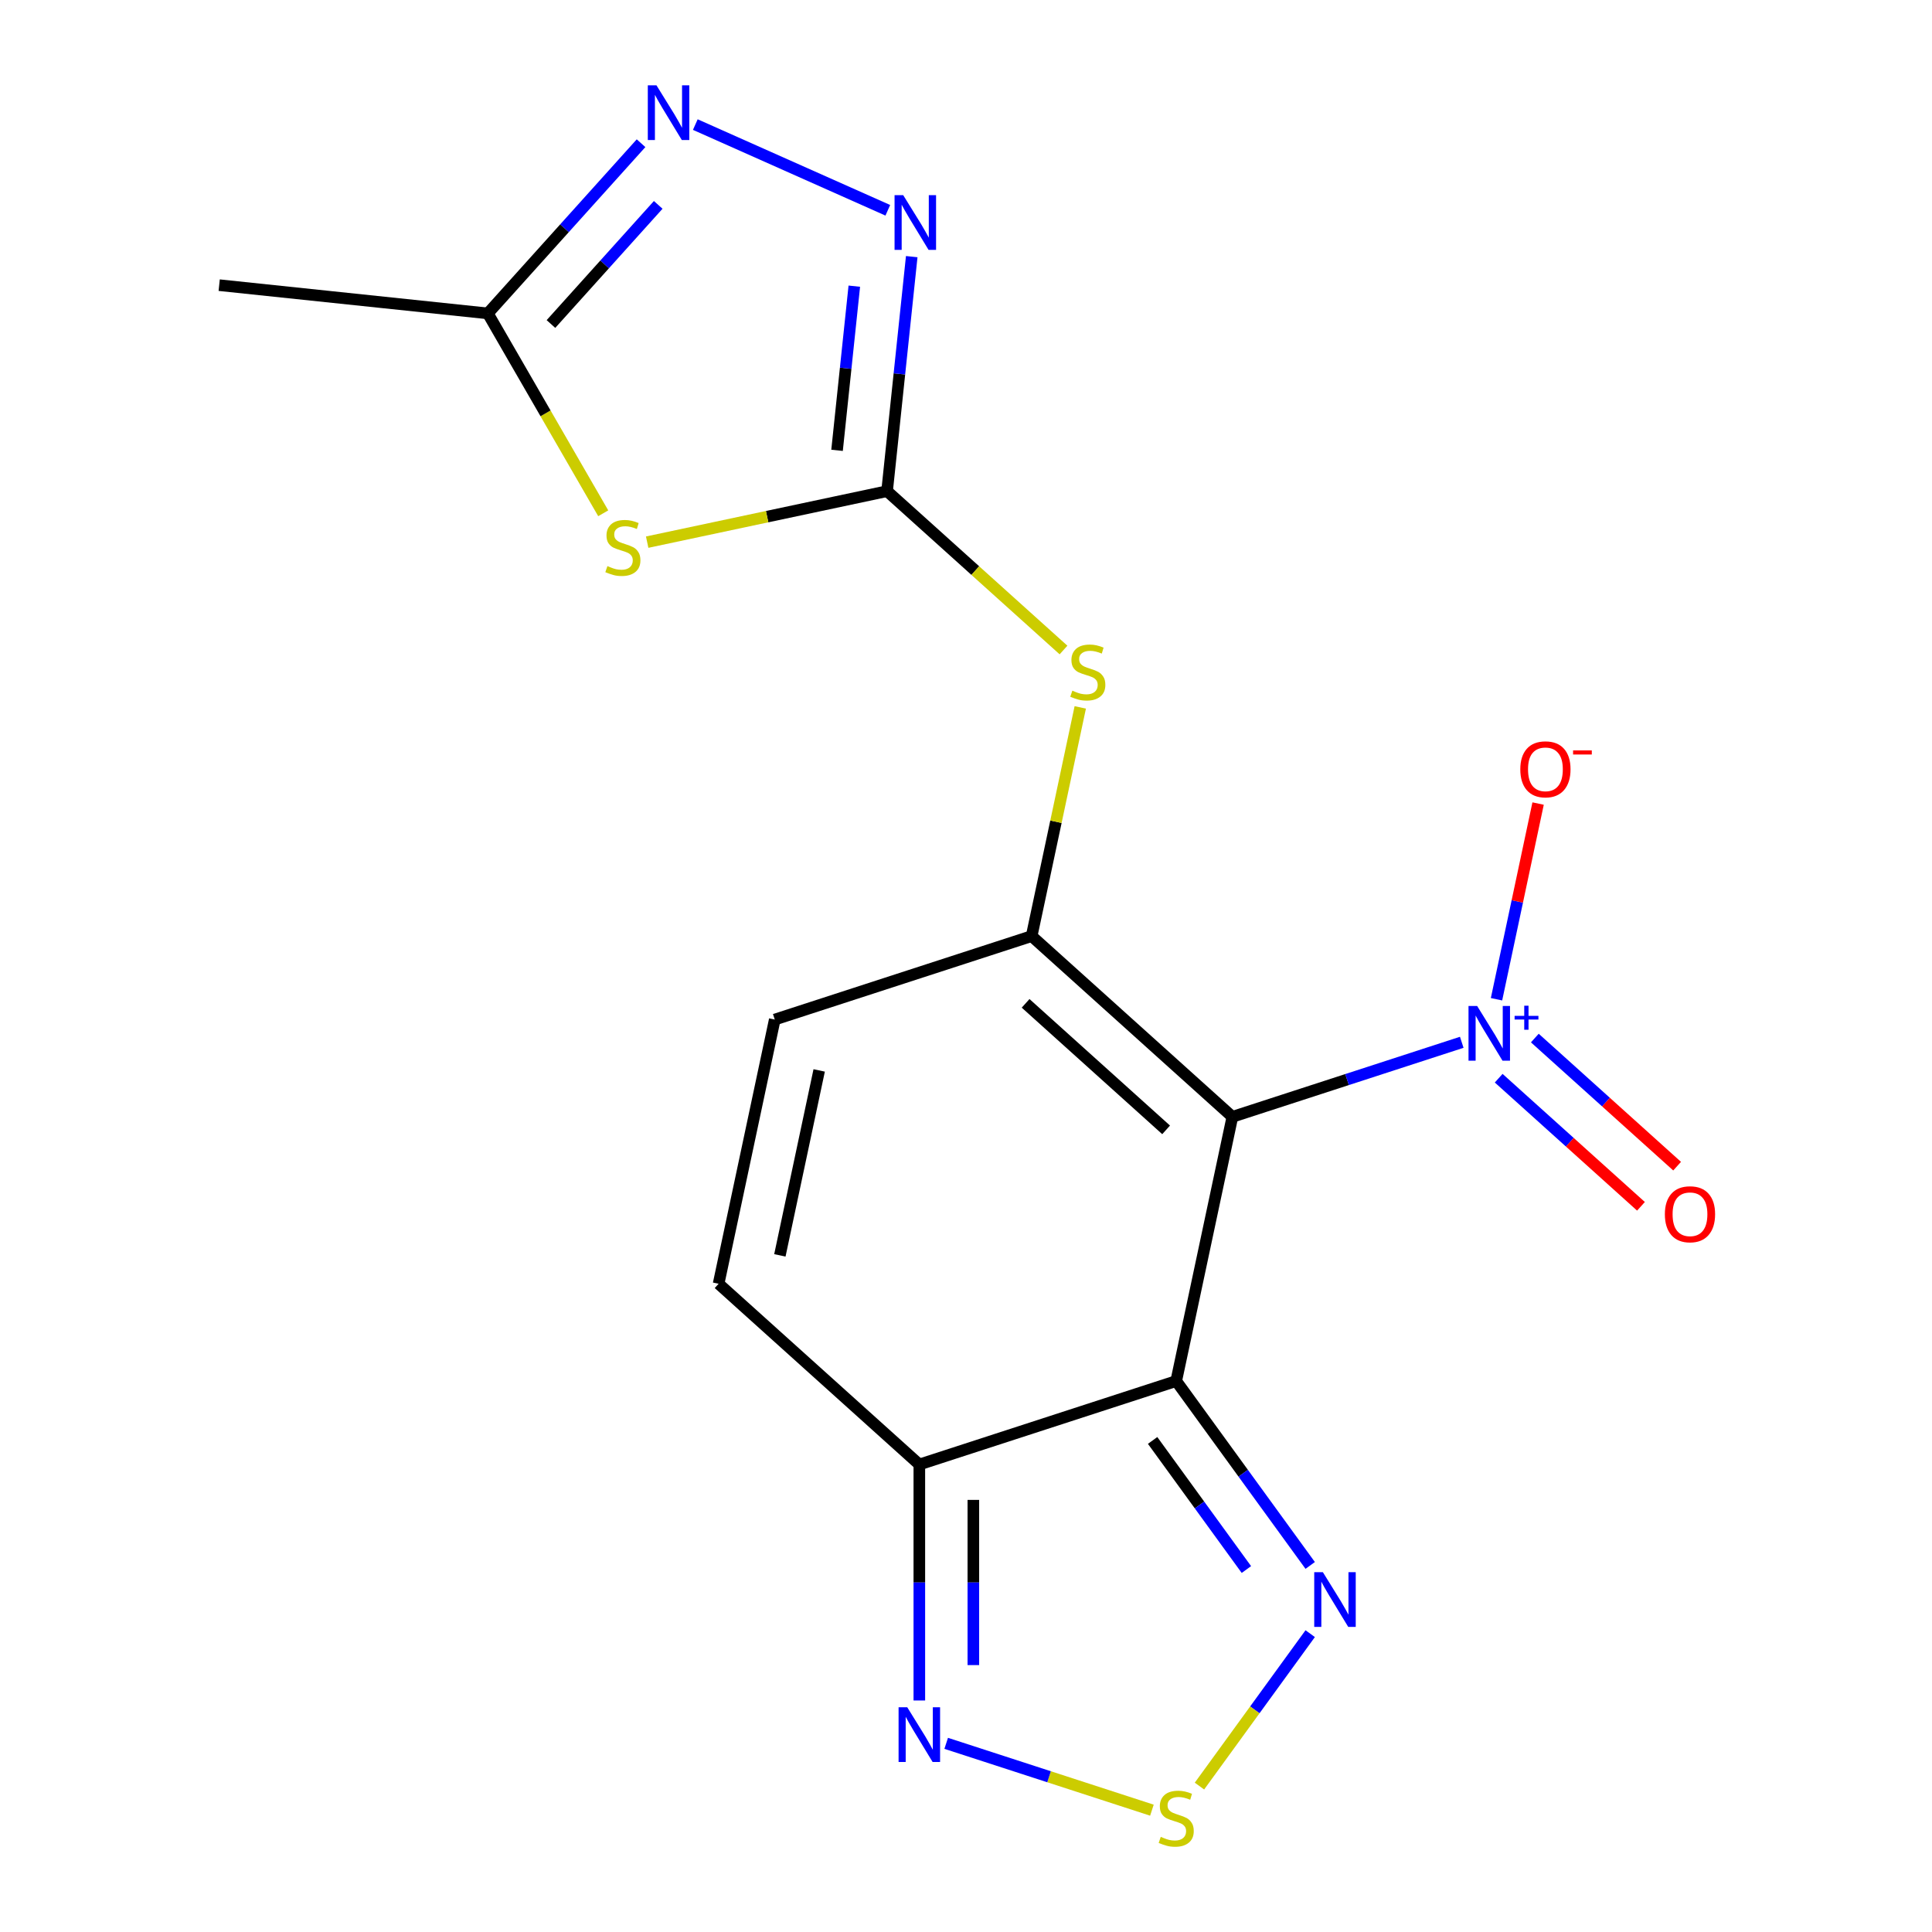 <?xml version='1.0' encoding='iso-8859-1'?>
<svg version='1.1' baseProfile='full'
              xmlns='http://www.w3.org/2000/svg'
                      xmlns:rdkit='http://www.rdkit.org/xml'
                      xmlns:xlink='http://www.w3.org/1999/xlink'
                  xml:space='preserve'
width='1000px' height='1000px' viewBox='0 0 1000 1000'>
<!-- END OF HEADER -->
<rect style='opacity:1.0;fill:#FFFFFF;stroke:none' width='1000' height='1000' x='0' y='0'> </rect>
<path class='bond-0' d='M 637.875,578.068 L 608.808,714.819' style='fill:none;fill-rule:evenodd;stroke:#000000;stroke-width:6px;stroke-linecap:butt;stroke-linejoin:miter;stroke-opacity:1' />
<path class='bond-1' d='M 637.875,578.068 L 533.979,484.52' style='fill:none;fill-rule:evenodd;stroke:#000000;stroke-width:6px;stroke-linecap:butt;stroke-linejoin:miter;stroke-opacity:1' />
<path class='bond-1' d='M 603.581,584.815 L 530.854,519.331' style='fill:none;fill-rule:evenodd;stroke:#000000;stroke-width:6px;stroke-linecap:butt;stroke-linejoin:miter;stroke-opacity:1' />
<path class='bond-2' d='M 637.875,578.068 L 697.239,558.78' style='fill:none;fill-rule:evenodd;stroke:#000000;stroke-width:6px;stroke-linecap:butt;stroke-linejoin:miter;stroke-opacity:1' />
<path class='bond-2' d='M 697.239,558.78 L 756.603,539.491' style='fill:none;fill-rule:evenodd;stroke:#0000FF;stroke-width:6px;stroke-linecap:butt;stroke-linejoin:miter;stroke-opacity:1' />
<path class='bond-6' d='M 608.808,714.819 L 475.845,758.021' style='fill:none;fill-rule:evenodd;stroke:#000000;stroke-width:6px;stroke-linecap:butt;stroke-linejoin:miter;stroke-opacity:1' />
<path class='bond-7' d='M 608.808,714.819 L 643.482,762.544' style='fill:none;fill-rule:evenodd;stroke:#000000;stroke-width:6px;stroke-linecap:butt;stroke-linejoin:miter;stroke-opacity:1' />
<path class='bond-7' d='M 643.482,762.544 L 678.157,810.269' style='fill:none;fill-rule:evenodd;stroke:#0000FF;stroke-width:6px;stroke-linecap:butt;stroke-linejoin:miter;stroke-opacity:1' />
<path class='bond-7' d='M 596.589,745.571 L 620.861,778.979' style='fill:none;fill-rule:evenodd;stroke:#000000;stroke-width:6px;stroke-linecap:butt;stroke-linejoin:miter;stroke-opacity:1' />
<path class='bond-7' d='M 620.861,778.979 L 645.133,812.387' style='fill:none;fill-rule:evenodd;stroke:#0000FF;stroke-width:6px;stroke-linecap:butt;stroke-linejoin:miter;stroke-opacity:1' />
<path class='bond-11' d='M 533.979,484.52 L 546.56,425.332' style='fill:none;fill-rule:evenodd;stroke:#000000;stroke-width:6px;stroke-linecap:butt;stroke-linejoin:miter;stroke-opacity:1' />
<path class='bond-11' d='M 546.56,425.332 L 559.141,366.144' style='fill:none;fill-rule:evenodd;stroke:#CCCC00;stroke-width:6px;stroke-linecap:butt;stroke-linejoin:miter;stroke-opacity:1' />
<path class='bond-13' d='M 533.979,484.52 L 401.016,527.722' style='fill:none;fill-rule:evenodd;stroke:#000000;stroke-width:6px;stroke-linecap:butt;stroke-linejoin:miter;stroke-opacity:1' />
<path class='bond-15' d='M 774.591,517.211 L 785.356,466.565' style='fill:none;fill-rule:evenodd;stroke:#0000FF;stroke-width:6px;stroke-linecap:butt;stroke-linejoin:miter;stroke-opacity:1' />
<path class='bond-15' d='M 785.356,466.565 L 796.121,415.919' style='fill:none;fill-rule:evenodd;stroke:#FF0000;stroke-width:6px;stroke-linecap:butt;stroke-linejoin:miter;stroke-opacity:1' />
<path class='bond-16' d='M 775.719,558.073 L 812.541,591.228' style='fill:none;fill-rule:evenodd;stroke:#0000FF;stroke-width:6px;stroke-linecap:butt;stroke-linejoin:miter;stroke-opacity:1' />
<path class='bond-16' d='M 812.541,591.228 L 849.363,624.383' style='fill:none;fill-rule:evenodd;stroke:#FF0000;stroke-width:6px;stroke-linecap:butt;stroke-linejoin:miter;stroke-opacity:1' />
<path class='bond-16' d='M 794.428,537.294 L 831.251,570.448' style='fill:none;fill-rule:evenodd;stroke:#0000FF;stroke-width:6px;stroke-linecap:butt;stroke-linejoin:miter;stroke-opacity:1' />
<path class='bond-16' d='M 831.251,570.448 L 868.073,603.603' style='fill:none;fill-rule:evenodd;stroke:#FF0000;stroke-width:6px;stroke-linecap:butt;stroke-linejoin:miter;stroke-opacity:1' />
<path class='bond-3' d='M 459.151,254.221 L 504.811,295.334' style='fill:none;fill-rule:evenodd;stroke:#000000;stroke-width:6px;stroke-linecap:butt;stroke-linejoin:miter;stroke-opacity:1' />
<path class='bond-3' d='M 504.811,295.334 L 550.471,336.446' style='fill:none;fill-rule:evenodd;stroke:#CCCC00;stroke-width:6px;stroke-linecap:butt;stroke-linejoin:miter;stroke-opacity:1' />
<path class='bond-4' d='M 459.151,254.221 L 397.063,267.418' style='fill:none;fill-rule:evenodd;stroke:#000000;stroke-width:6px;stroke-linecap:butt;stroke-linejoin:miter;stroke-opacity:1' />
<path class='bond-4' d='M 397.063,267.418 L 334.975,280.615' style='fill:none;fill-rule:evenodd;stroke:#CCCC00;stroke-width:6px;stroke-linecap:butt;stroke-linejoin:miter;stroke-opacity:1' />
<path class='bond-5' d='M 459.151,254.221 L 465.53,193.528' style='fill:none;fill-rule:evenodd;stroke:#000000;stroke-width:6px;stroke-linecap:butt;stroke-linejoin:miter;stroke-opacity:1' />
<path class='bond-5' d='M 465.53,193.528 L 471.909,132.836' style='fill:none;fill-rule:evenodd;stroke:#0000FF;stroke-width:6px;stroke-linecap:butt;stroke-linejoin:miter;stroke-opacity:1' />
<path class='bond-5' d='M 433.256,233.09 L 437.722,190.606' style='fill:none;fill-rule:evenodd;stroke:#000000;stroke-width:6px;stroke-linecap:butt;stroke-linejoin:miter;stroke-opacity:1' />
<path class='bond-5' d='M 437.722,190.606 L 442.187,148.121' style='fill:none;fill-rule:evenodd;stroke:#0000FF;stroke-width:6px;stroke-linecap:butt;stroke-linejoin:miter;stroke-opacity:1' />
<path class='bond-12' d='M 312.23,265.673 L 282.363,213.943' style='fill:none;fill-rule:evenodd;stroke:#CCCC00;stroke-width:6px;stroke-linecap:butt;stroke-linejoin:miter;stroke-opacity:1' />
<path class='bond-12' d='M 282.363,213.943 L 252.497,162.213' style='fill:none;fill-rule:evenodd;stroke:#000000;stroke-width:6px;stroke-linecap:butt;stroke-linejoin:miter;stroke-opacity:1' />
<path class='bond-9' d='M 459.529,108.843 L 359.891,64.481' style='fill:none;fill-rule:evenodd;stroke:#0000FF;stroke-width:6px;stroke-linecap:butt;stroke-linejoin:miter;stroke-opacity:1' />
<path class='bond-10' d='M 475.845,758.021 L 475.845,819.096' style='fill:none;fill-rule:evenodd;stroke:#000000;stroke-width:6px;stroke-linecap:butt;stroke-linejoin:miter;stroke-opacity:1' />
<path class='bond-10' d='M 475.845,819.096 L 475.845,880.172' style='fill:none;fill-rule:evenodd;stroke:#0000FF;stroke-width:6px;stroke-linecap:butt;stroke-linejoin:miter;stroke-opacity:1' />
<path class='bond-10' d='M 503.806,776.344 L 503.806,819.096' style='fill:none;fill-rule:evenodd;stroke:#000000;stroke-width:6px;stroke-linecap:butt;stroke-linejoin:miter;stroke-opacity:1' />
<path class='bond-10' d='M 503.806,819.096 L 503.806,861.849' style='fill:none;fill-rule:evenodd;stroke:#0000FF;stroke-width:6px;stroke-linecap:butt;stroke-linejoin:miter;stroke-opacity:1' />
<path class='bond-18' d='M 475.845,758.021 L 371.949,664.473' style='fill:none;fill-rule:evenodd;stroke:#000000;stroke-width:6px;stroke-linecap:butt;stroke-linejoin:miter;stroke-opacity:1' />
<path class='bond-8' d='M 678.157,845.579 L 649.497,885.026' style='fill:none;fill-rule:evenodd;stroke:#0000FF;stroke-width:6px;stroke-linecap:butt;stroke-linejoin:miter;stroke-opacity:1' />
<path class='bond-8' d='M 649.497,885.026 L 620.838,924.472' style='fill:none;fill-rule:evenodd;stroke:#CCCC00;stroke-width:6px;stroke-linecap:butt;stroke-linejoin:miter;stroke-opacity:1' />
<path class='bond-19' d='M 596.233,936.943 L 542.991,919.644' style='fill:none;fill-rule:evenodd;stroke:#CCCC00;stroke-width:6px;stroke-linecap:butt;stroke-linejoin:miter;stroke-opacity:1' />
<path class='bond-19' d='M 542.991,919.644 L 489.749,902.345' style='fill:none;fill-rule:evenodd;stroke:#0000FF;stroke-width:6px;stroke-linecap:butt;stroke-linejoin:miter;stroke-opacity:1' />
<path class='bond-20' d='M 331.81,74.126 L 292.154,118.17' style='fill:none;fill-rule:evenodd;stroke:#0000FF;stroke-width:6px;stroke-linecap:butt;stroke-linejoin:miter;stroke-opacity:1' />
<path class='bond-20' d='M 292.154,118.17 L 252.497,162.213' style='fill:none;fill-rule:evenodd;stroke:#000000;stroke-width:6px;stroke-linecap:butt;stroke-linejoin:miter;stroke-opacity:1' />
<path class='bond-20' d='M 340.692,106.049 L 312.933,136.879' style='fill:none;fill-rule:evenodd;stroke:#0000FF;stroke-width:6px;stroke-linecap:butt;stroke-linejoin:miter;stroke-opacity:1' />
<path class='bond-20' d='M 312.933,136.879 L 285.173,167.709' style='fill:none;fill-rule:evenodd;stroke:#000000;stroke-width:6px;stroke-linecap:butt;stroke-linejoin:miter;stroke-opacity:1' />
<path class='bond-17' d='M 252.497,162.213 L 113.457,147.599' style='fill:none;fill-rule:evenodd;stroke:#000000;stroke-width:6px;stroke-linecap:butt;stroke-linejoin:miter;stroke-opacity:1' />
<path class='bond-14' d='M 401.016,527.722 L 371.949,664.473' style='fill:none;fill-rule:evenodd;stroke:#000000;stroke-width:6px;stroke-linecap:butt;stroke-linejoin:miter;stroke-opacity:1' />
<path class='bond-14' d='M 424.006,554.048 L 403.659,649.774' style='fill:none;fill-rule:evenodd;stroke:#000000;stroke-width:6px;stroke-linecap:butt;stroke-linejoin:miter;stroke-opacity:1' />
<path  class='atom-3' d='M 764.578 520.706
L 773.858 535.706
Q 774.778 537.186, 776.258 539.866
Q 777.738 542.546, 777.818 542.706
L 777.818 520.706
L 781.578 520.706
L 781.578 549.026
L 777.698 549.026
L 767.738 532.626
Q 766.578 530.706, 765.338 528.506
Q 764.138 526.306, 763.778 525.626
L 763.778 549.026
L 760.098 549.026
L 760.098 520.706
L 764.578 520.706
' fill='#0000FF'/>
<path  class='atom-3' d='M 783.954 525.811
L 788.944 525.811
L 788.944 520.557
L 791.162 520.557
L 791.162 525.811
L 796.283 525.811
L 796.283 527.711
L 791.162 527.711
L 791.162 532.991
L 788.944 532.991
L 788.944 527.711
L 783.954 527.711
L 783.954 525.811
' fill='#0000FF'/>
<path  class='atom-5' d='M 314.4 293.008
Q 314.72 293.128, 316.04 293.688
Q 317.36 294.248, 318.8 294.608
Q 320.28 294.928, 321.72 294.928
Q 324.4 294.928, 325.96 293.648
Q 327.52 292.328, 327.52 290.048
Q 327.52 288.488, 326.72 287.528
Q 325.96 286.568, 324.76 286.048
Q 323.56 285.528, 321.56 284.928
Q 319.04 284.168, 317.52 283.448
Q 316.04 282.728, 314.96 281.208
Q 313.92 279.688, 313.92 277.128
Q 313.92 273.568, 316.32 271.368
Q 318.76 269.168, 323.56 269.168
Q 326.84 269.168, 330.56 270.728
L 329.64 273.808
Q 326.24 272.408, 323.68 272.408
Q 320.92 272.408, 319.4 273.568
Q 317.88 274.688, 317.92 276.648
Q 317.92 278.168, 318.68 279.088
Q 319.48 280.008, 320.6 280.528
Q 321.76 281.048, 323.68 281.648
Q 326.24 282.448, 327.76 283.248
Q 329.28 284.048, 330.36 285.688
Q 331.48 287.288, 331.48 290.048
Q 331.48 293.968, 328.84 296.088
Q 326.24 298.168, 321.88 298.168
Q 319.36 298.168, 317.44 297.608
Q 315.56 297.088, 313.32 296.168
L 314.4 293.008
' fill='#CCCC00'/>
<path  class='atom-6' d='M 467.504 101.021
L 476.784 116.021
Q 477.704 117.501, 479.184 120.181
Q 480.664 122.861, 480.744 123.021
L 480.744 101.021
L 484.504 101.021
L 484.504 129.341
L 480.624 129.341
L 470.664 112.941
Q 469.504 111.021, 468.264 108.821
Q 467.064 106.621, 466.704 105.941
L 466.704 129.341
L 463.024 129.341
L 463.024 101.021
L 467.504 101.021
' fill='#0000FF'/>
<path  class='atom-8' d='M 684.724 813.764
L 694.004 828.764
Q 694.924 830.244, 696.404 832.924
Q 697.884 835.604, 697.964 835.764
L 697.964 813.764
L 701.724 813.764
L 701.724 842.084
L 697.844 842.084
L 687.884 825.684
Q 686.724 823.764, 685.484 821.564
Q 684.284 819.364, 683.924 818.684
L 683.924 842.084
L 680.244 842.084
L 680.244 813.764
L 684.724 813.764
' fill='#0000FF'/>
<path  class='atom-9' d='M 600.808 950.749
Q 601.128 950.869, 602.448 951.429
Q 603.768 951.989, 605.208 952.349
Q 606.688 952.669, 608.128 952.669
Q 610.808 952.669, 612.368 951.389
Q 613.928 950.069, 613.928 947.789
Q 613.928 946.229, 613.128 945.269
Q 612.368 944.309, 611.168 943.789
Q 609.968 943.269, 607.968 942.669
Q 605.448 941.909, 603.928 941.189
Q 602.448 940.469, 601.368 938.949
Q 600.328 937.429, 600.328 934.869
Q 600.328 931.309, 602.728 929.109
Q 605.168 926.909, 609.968 926.909
Q 613.248 926.909, 616.968 928.469
L 616.048 931.549
Q 612.648 930.149, 610.088 930.149
Q 607.328 930.149, 605.808 931.309
Q 604.288 932.429, 604.328 934.389
Q 604.328 935.909, 605.088 936.829
Q 605.888 937.749, 607.008 938.269
Q 608.168 938.789, 610.088 939.389
Q 612.648 940.189, 614.168 940.989
Q 615.688 941.789, 616.768 943.429
Q 617.888 945.029, 617.888 947.789
Q 617.888 951.709, 615.248 953.829
Q 612.648 955.909, 608.288 955.909
Q 605.768 955.909, 603.848 955.349
Q 601.968 954.829, 599.728 953.909
L 600.808 950.749
' fill='#CCCC00'/>
<path  class='atom-10' d='M 339.785 44.157
L 349.065 59.157
Q 349.985 60.637, 351.465 63.317
Q 352.945 65.997, 353.025 66.157
L 353.025 44.157
L 356.785 44.157
L 356.785 72.477
L 352.905 72.477
L 342.945 56.077
Q 341.785 54.157, 340.545 51.957
Q 339.345 49.757, 338.985 49.077
L 338.985 72.477
L 335.305 72.477
L 335.305 44.157
L 339.785 44.157
' fill='#0000FF'/>
<path  class='atom-11' d='M 469.585 883.667
L 478.865 898.667
Q 479.785 900.147, 481.265 902.827
Q 482.745 905.507, 482.825 905.667
L 482.825 883.667
L 486.585 883.667
L 486.585 911.987
L 482.705 911.987
L 472.745 895.587
Q 471.585 893.667, 470.345 891.467
Q 469.145 889.267, 468.785 888.587
L 468.785 911.987
L 465.105 911.987
L 465.105 883.667
L 469.585 883.667
' fill='#0000FF'/>
<path  class='atom-12' d='M 555.047 357.489
Q 555.367 357.609, 556.687 358.169
Q 558.007 358.729, 559.447 359.089
Q 560.927 359.409, 562.367 359.409
Q 565.047 359.409, 566.607 358.129
Q 568.167 356.809, 568.167 354.529
Q 568.167 352.969, 567.367 352.009
Q 566.607 351.049, 565.407 350.529
Q 564.207 350.009, 562.207 349.409
Q 559.687 348.649, 558.167 347.929
Q 556.687 347.209, 555.607 345.689
Q 554.567 344.169, 554.567 341.609
Q 554.567 338.049, 556.967 335.849
Q 559.407 333.649, 564.207 333.649
Q 567.487 333.649, 571.207 335.209
L 570.287 338.289
Q 566.887 336.889, 564.327 336.889
Q 561.567 336.889, 560.047 338.049
Q 558.527 339.169, 558.567 341.129
Q 558.567 342.649, 559.327 343.569
Q 560.127 344.489, 561.247 345.009
Q 562.407 345.529, 564.327 346.129
Q 566.887 346.929, 568.407 347.729
Q 569.927 348.529, 571.007 350.169
Q 572.127 351.769, 572.127 354.529
Q 572.127 358.449, 569.487 360.569
Q 566.887 362.649, 562.527 362.649
Q 560.007 362.649, 558.087 362.089
Q 556.207 361.569, 553.967 360.649
L 555.047 357.489
' fill='#CCCC00'/>
<path  class='atom-16' d='M 786.906 398.195
Q 786.906 391.395, 790.266 387.595
Q 793.626 383.795, 799.906 383.795
Q 806.186 383.795, 809.546 387.595
Q 812.906 391.395, 812.906 398.195
Q 812.906 405.075, 809.506 408.995
Q 806.106 412.875, 799.906 412.875
Q 793.666 412.875, 790.266 408.995
Q 786.906 405.115, 786.906 398.195
M 799.906 409.675
Q 804.226 409.675, 806.546 406.795
Q 808.906 403.875, 808.906 398.195
Q 808.906 392.635, 806.546 389.835
Q 804.226 386.995, 799.906 386.995
Q 795.586 386.995, 793.226 389.795
Q 790.906 392.595, 790.906 398.195
Q 790.906 403.915, 793.226 406.795
Q 795.586 409.675, 799.906 409.675
' fill='#FF0000'/>
<path  class='atom-16' d='M 814.226 388.417
L 823.914 388.417
L 823.914 390.529
L 814.226 390.529
L 814.226 388.417
' fill='#FF0000'/>
<path  class='atom-17' d='M 861.734 628.494
Q 861.734 621.694, 865.094 617.894
Q 868.454 614.094, 874.734 614.094
Q 881.014 614.094, 884.374 617.894
Q 887.734 621.694, 887.734 628.494
Q 887.734 635.374, 884.334 639.294
Q 880.934 643.174, 874.734 643.174
Q 868.494 643.174, 865.094 639.294
Q 861.734 635.414, 861.734 628.494
M 874.734 639.974
Q 879.054 639.974, 881.374 637.094
Q 883.734 634.174, 883.734 628.494
Q 883.734 622.934, 881.374 620.134
Q 879.054 617.294, 874.734 617.294
Q 870.414 617.294, 868.054 620.094
Q 865.734 622.894, 865.734 628.494
Q 865.734 634.214, 868.054 637.094
Q 870.414 639.974, 874.734 639.974
' fill='#FF0000'/>
</svg>
